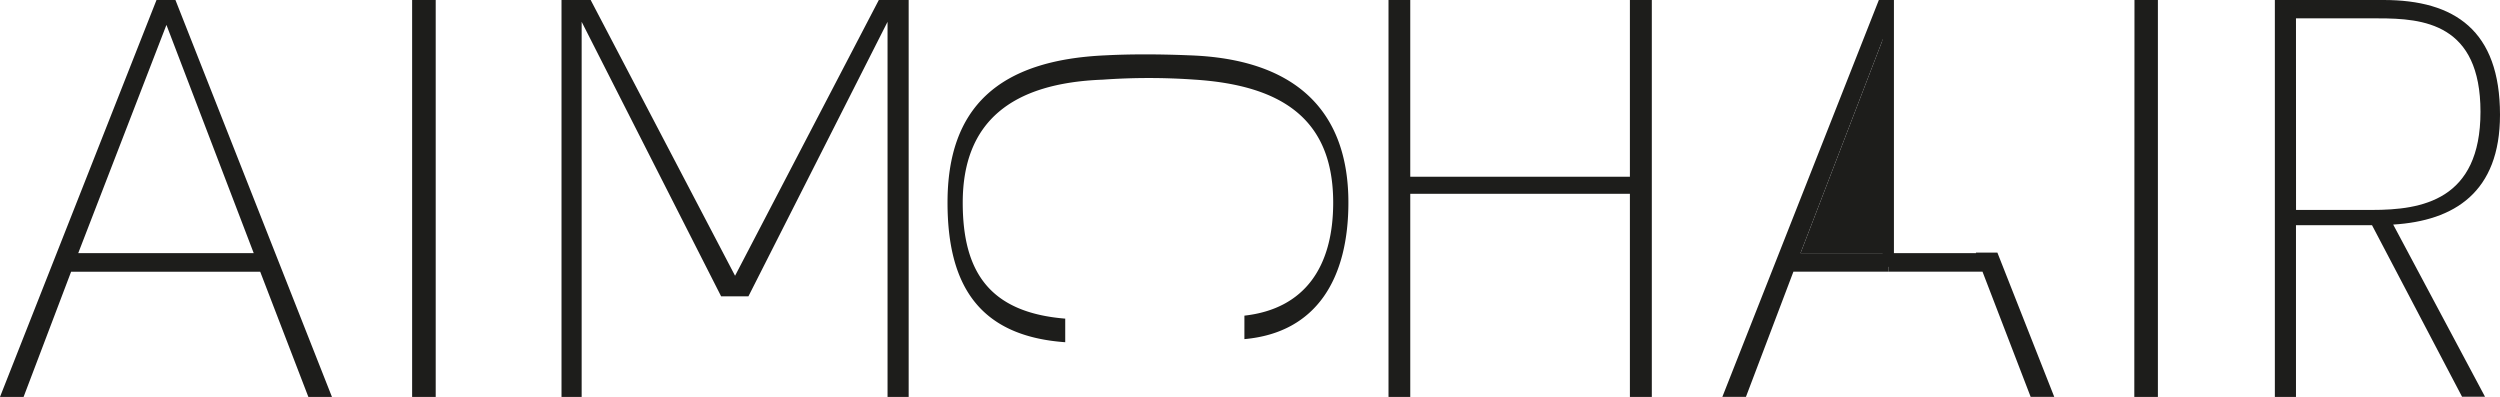 <svg xmlns="http://www.w3.org/2000/svg" viewBox="0 0 435.61 69.16"><defs><style>.cls-1{fill:#1d1d1b;}.cls-2{fill:none;stroke:#1d1d1b;stroke-miterlimit:10;stroke-width:1.97px;}</style></defs><g id="Layer_2" data-name="Layer 2"><g id="Layer_1-2" data-name="Layer 1"><path class="cls-1" d="M30.57,0,57.84,69.16H53.73L45.34,47.35H12.39L4.11,69.16H0L27.27,0ZM29,4.34,13.63,44.11H44.21Z"></path><path class="cls-1" d="M71.81,0h4.11V69.16H71.81Z"></path><path class="cls-1" d="M153.13,0h5.2V69.16h-3.68V3.8L130.41,51.63h-4.76L101.35,3.8V69.16H97.84V0h5.08l25.16,48.05Z"></path><path class="cls-1" d="M185.61,55.52v4.11C170.4,58.55,165.1,49.46,165.1,35.29c0-16.56,8.87-24.84,27.59-25.65,4.22-.22,9.2-.22,14.51,0,18,.59,27.75,9.2,27.75,25.65,0,13.14-5.46,22.67-18.12,23.8V55c10.55-1.19,15.47-8.55,15.47-19.69,0-14.13-8.39-20.4-24.08-21.43a113.35,113.35,0,0,0-16.07,0c-15.85.59-24.4,7.3-24.4,21.43C167.75,47.24,172.3,54.44,185.61,55.52Z"></path><path class="cls-1" d="M287.82,0V69.16H284V33.77H245.73V69.16h-3.79V0h3.79V30.79H284V0Z"></path><path class="cls-1" d="M371.92,0H376V69.16h-4.11Z"></path><path class="cls-1" d="M417,39.13l16,30h-4L413.31,39.24H400.06V69.16h-3.68V0h18.94c12.39,0,20.29,5.3,20.29,20C435.61,33.5,427.65,38.48,417,39.13Zm-16.93-2.55h13.25c8.66,0,18.89-1.67,18.89-17.09S422.24,3.2,414.4,3.2H400.06Z"></path><polygon class="cls-1" points="348.03 44.01 357.94 69.15 353.83 69.15 345.44 47.34 329.02 47.34 329.02 46.5 329.02 44.11 344.32 44.11 344.28 44.01 348.03 44.01"></polygon><polygon class="cls-1" points="329.02 46.5 329.02 47.34 312.49 47.34 304.22 69.15 300.11 69.15 327.38 0 329.02 0 329.02 4.39 313.73 44.11 329.02 44.11 329.02 46.5"></polygon><polygon class="cls-1" points="329.02 4.39 329.02 44.11 313.73 44.11 329.02 4.39"></polygon><polyline class="cls-2" points="329.02 0 329.02 4.39 329.02 44.11 329.02 46.5"></polyline></g></g></svg>